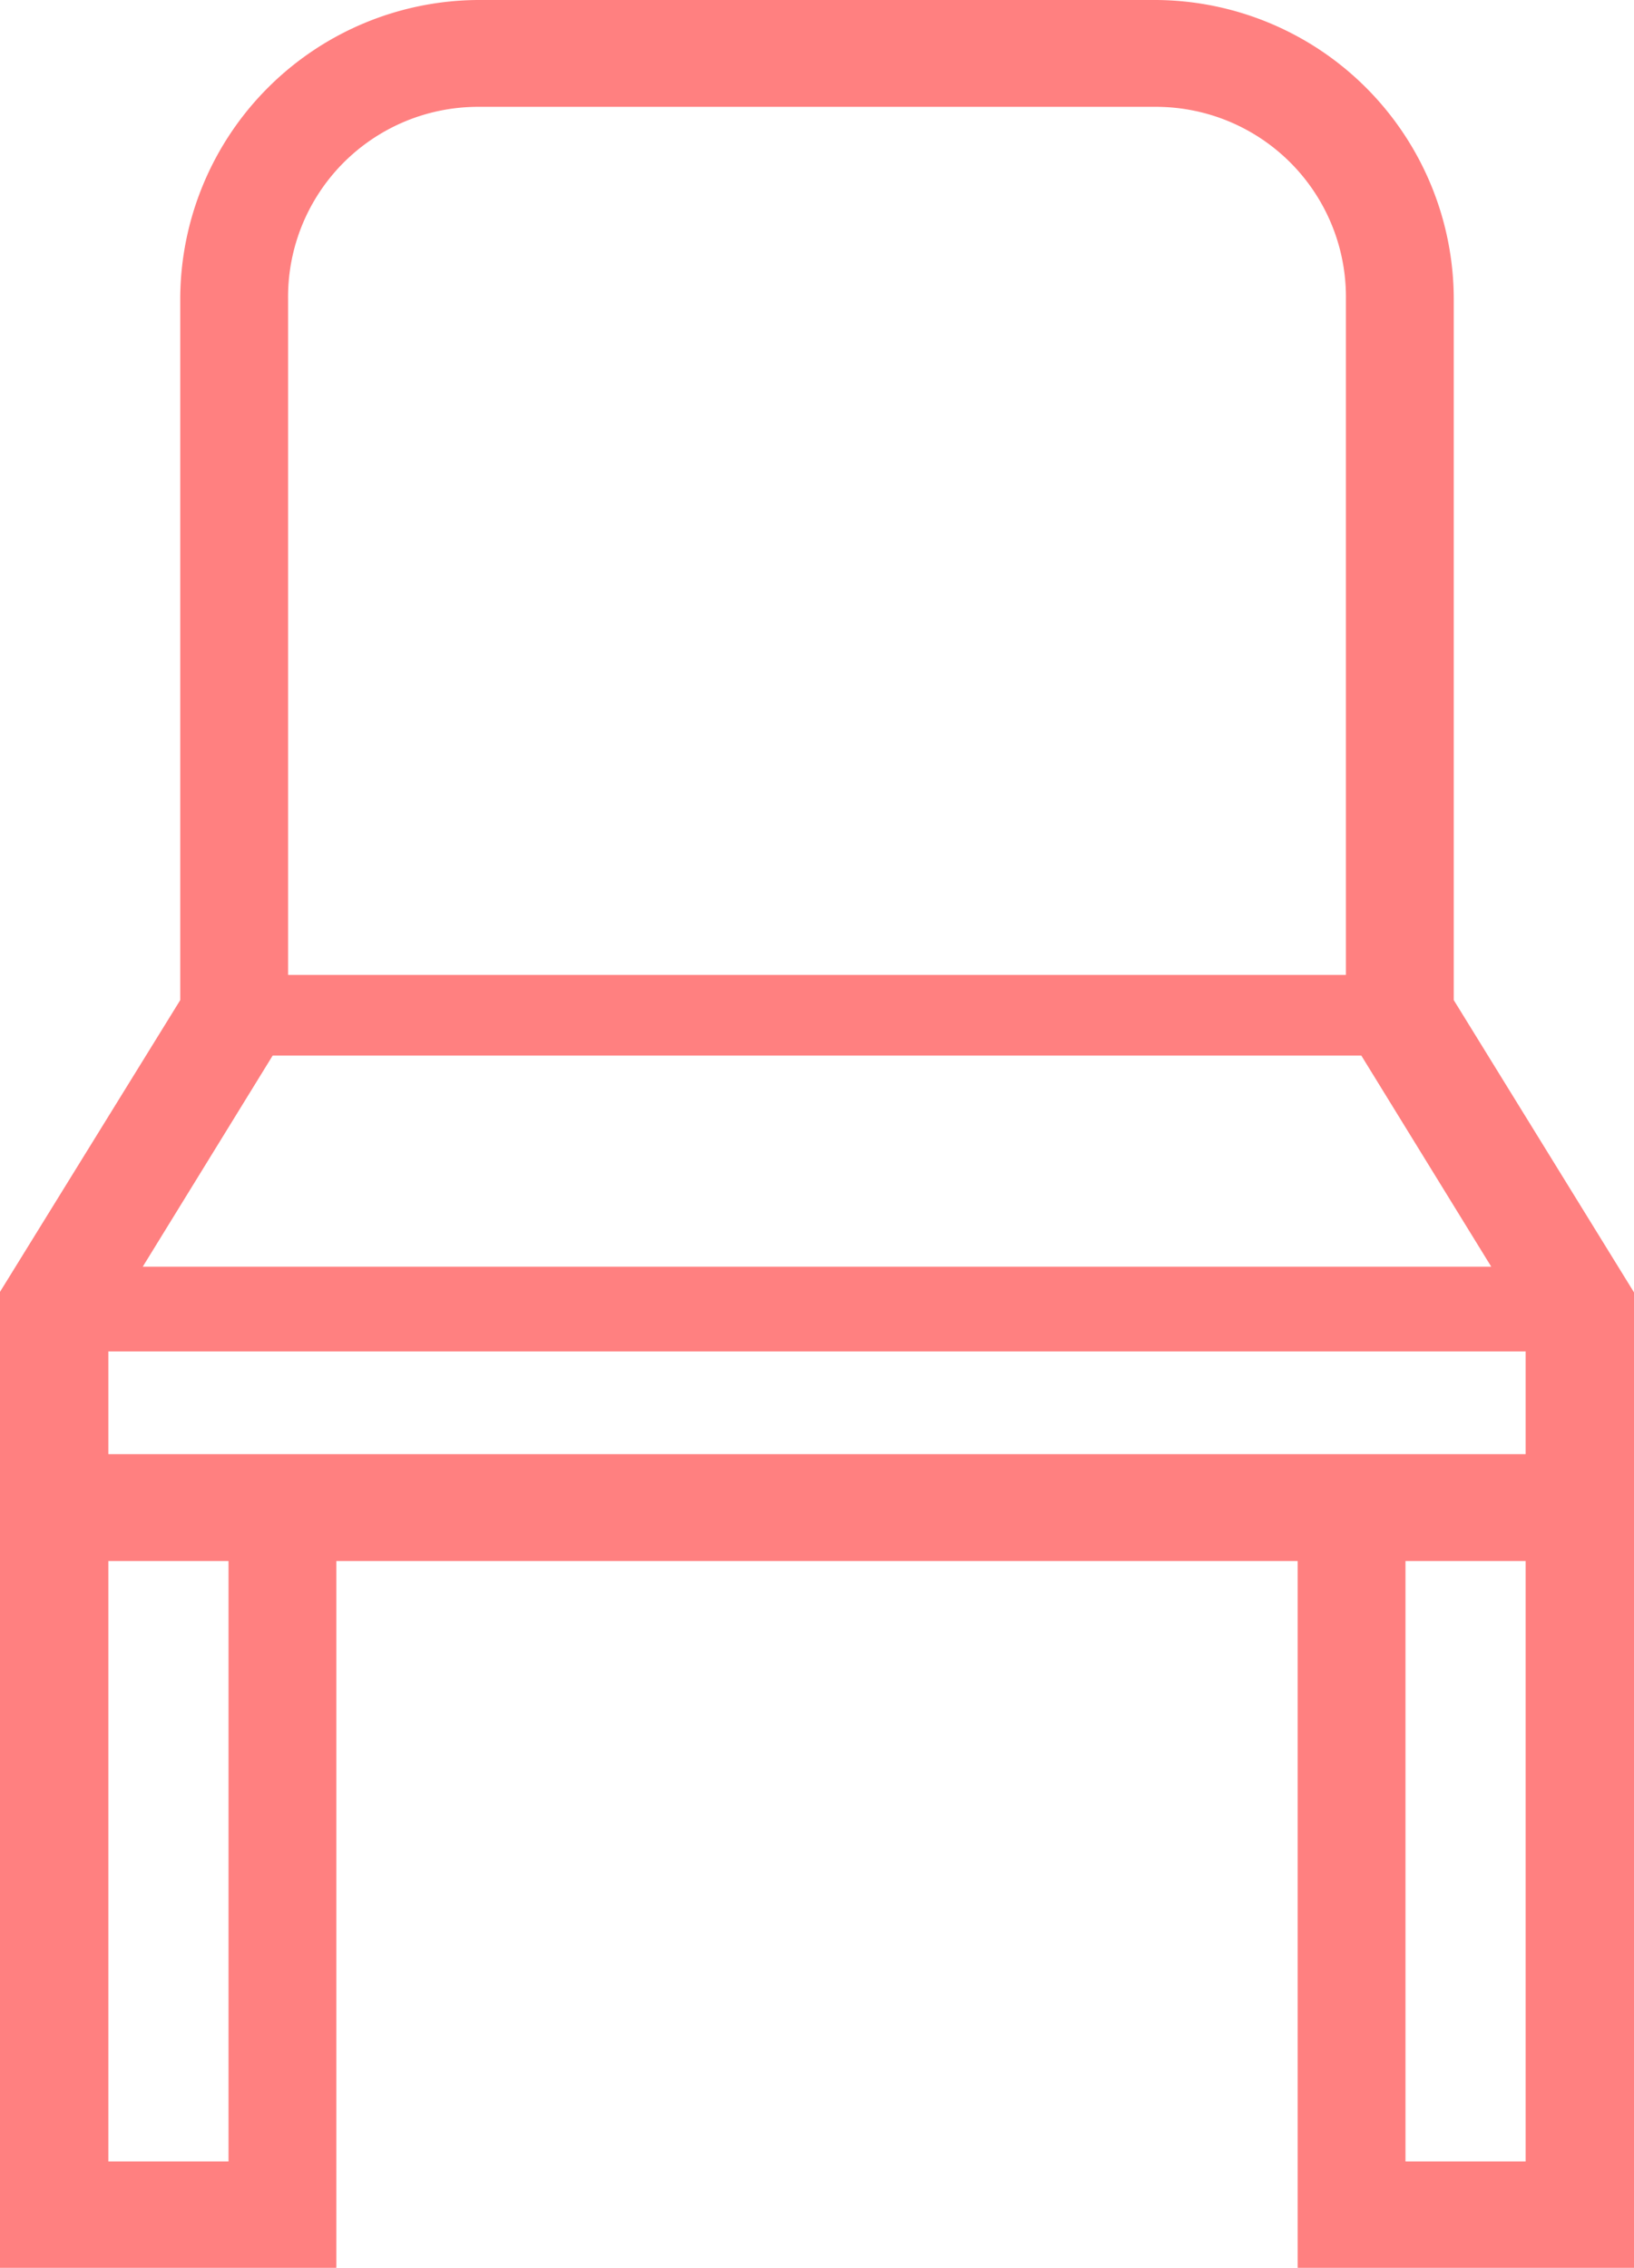 <svg xmlns="http://www.w3.org/2000/svg" xmlns:xlink="http://www.w3.org/1999/xlink" viewBox="0 0 31.82 44.15"><defs><style>.cls-1{fill:none;}.cls-2{clip-path:url(#clip-path);}.cls-3{fill:#ff8080;}</style><clipPath id="clip-path" transform="translate(-9.09 -2.92)"><rect class="cls-1" width="50" height="50"/></clipPath></defs><g id="レイヤー_2" data-name="レイヤー 2"><g id="contents"><g class="cls-2"><path class="cls-3" d="M37.4,22.39V8.74a5.83,5.83,0,0,0-5.82-5.82H18.42A5.83,5.83,0,0,0,12.6,8.74V22.39L9.09,28.07v19h6.55V33.31H34.36V47.08h6.55v-19ZM14.7,8.74A3.7,3.7,0,0,1,18.42,5H31.58A3.7,3.7,0,0,1,35.3,8.74V21.9H14.7V8.74Zm-.3,14.73H35.6l2.53,4.11H11.87ZM13.54,45H11.2V33.31h2.34V45ZM38.8,45H36.46V33.31H38.8Zm0-13.77H11.2v-2H38.8Z" transform="translate(-9.09 -2.92)"/></g></g></g></svg>